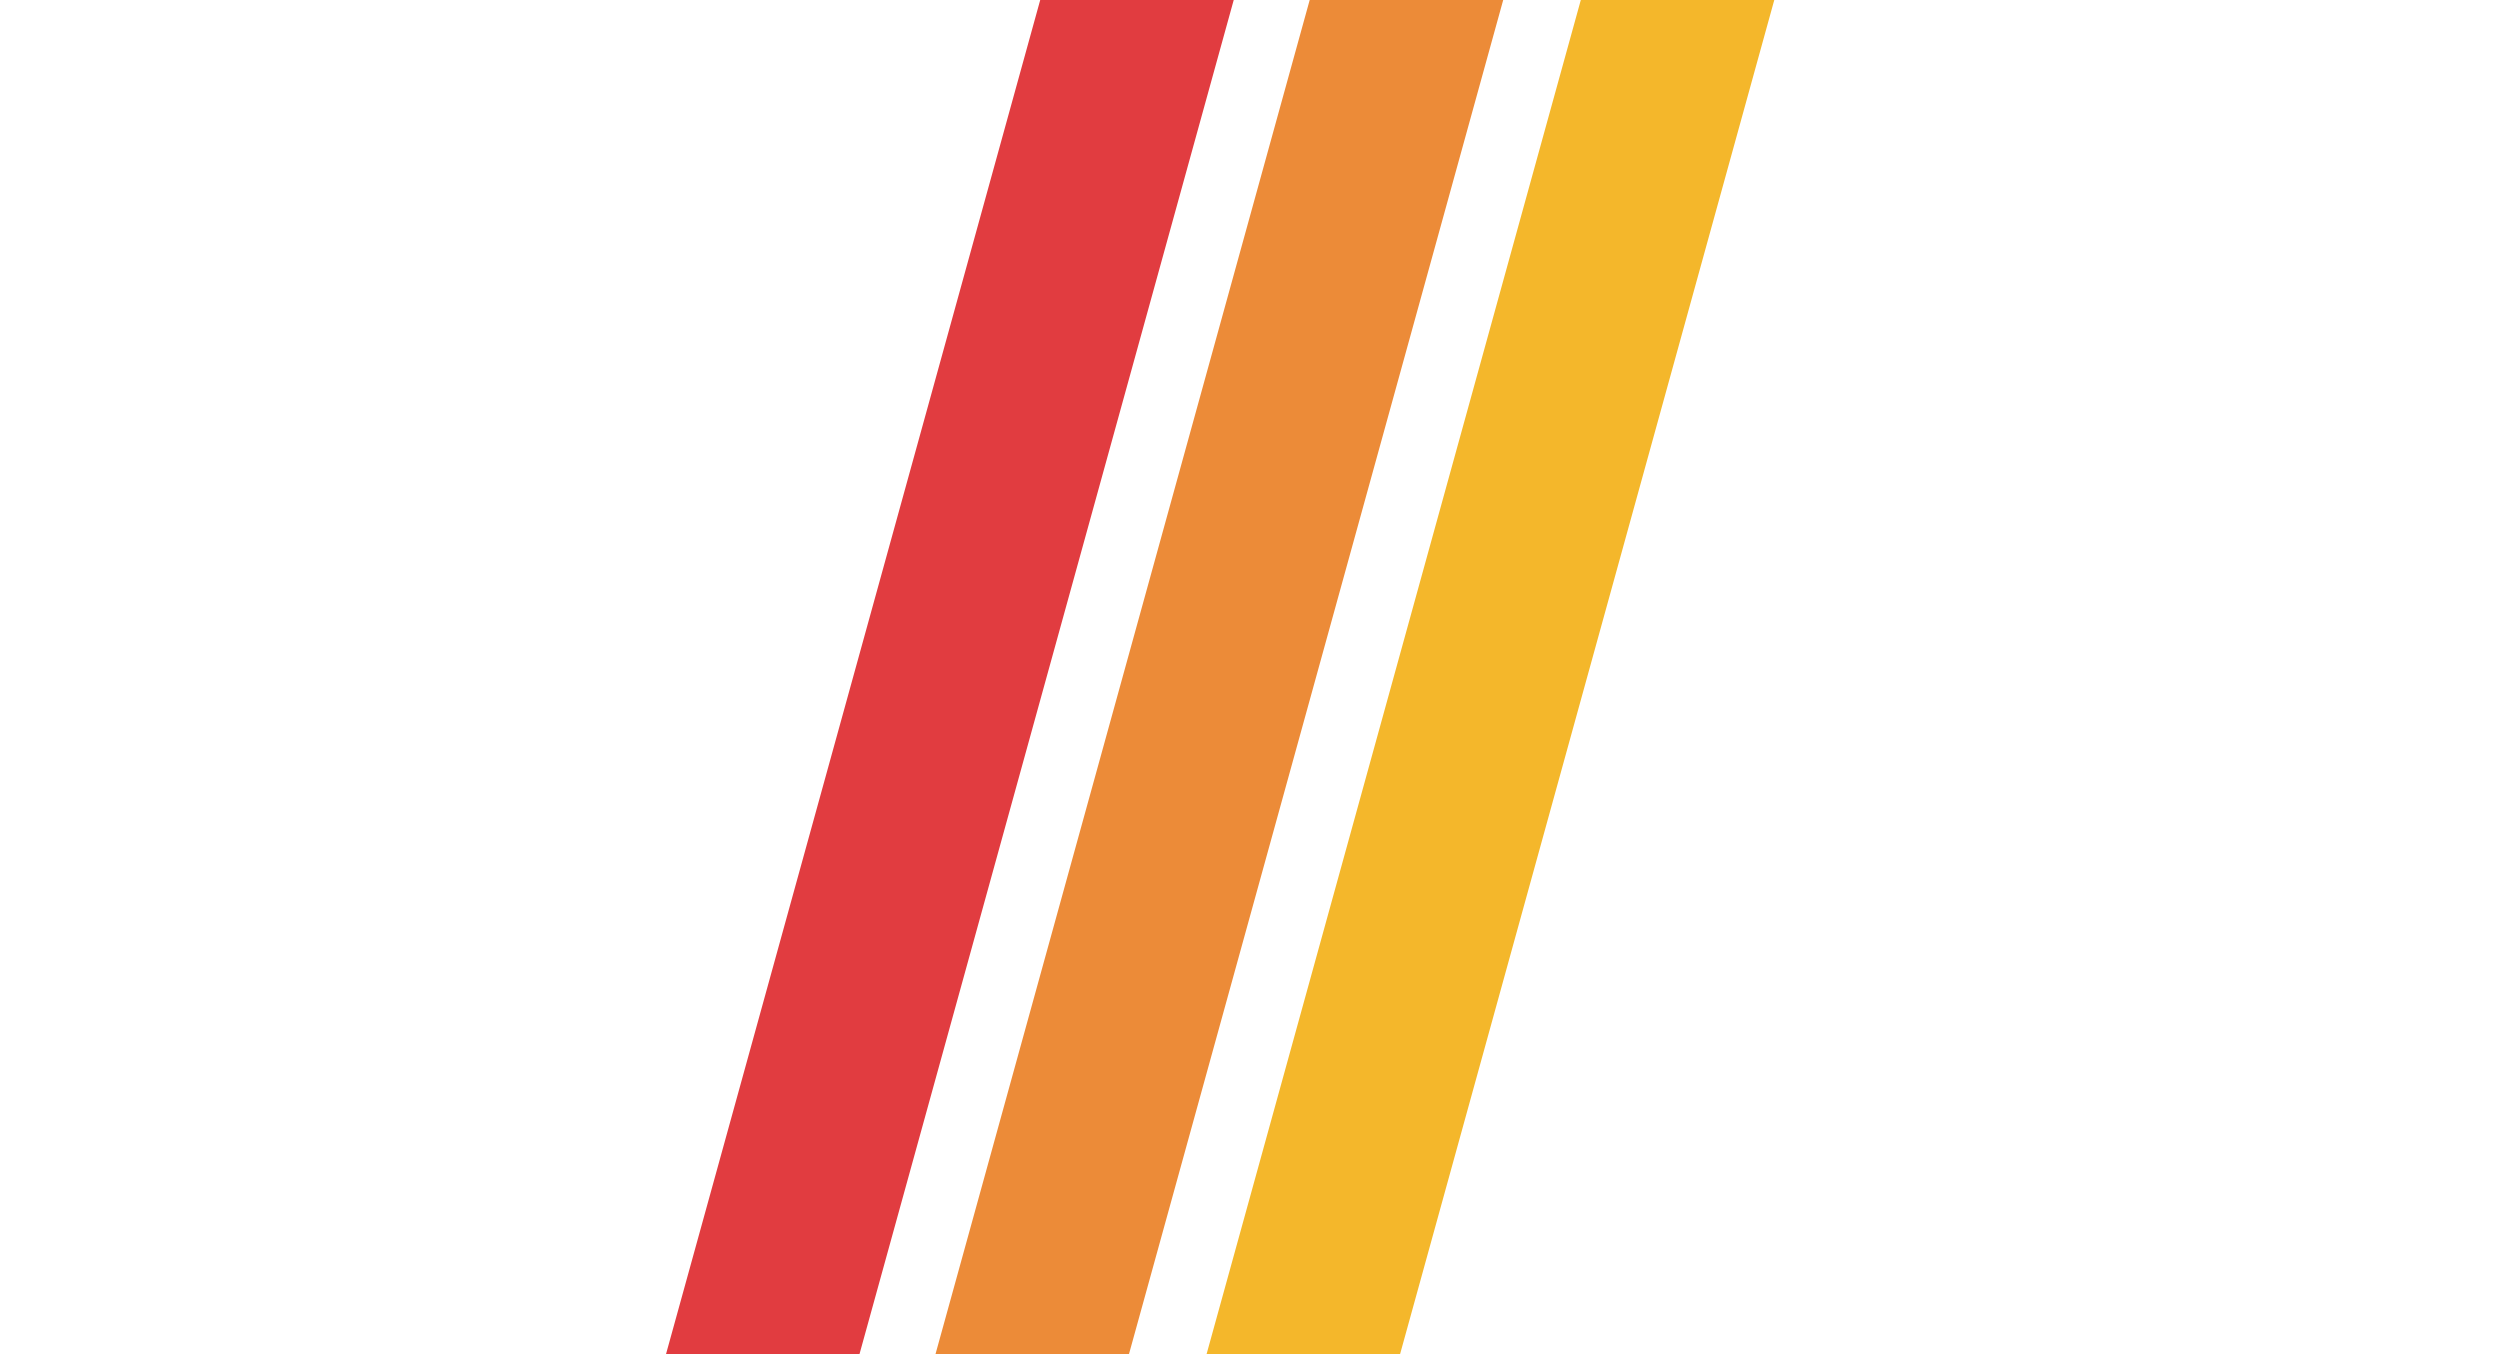 <?xml version="1.0" encoding="UTF-8"?><svg id="Camada_1" xmlns="http://www.w3.org/2000/svg" viewBox="0 0 240 130"><defs><style>.cls-1{fill:#e13c40;}.cls-1,.cls-2,.cls-3{fill-rule:evenodd;stroke-width:0px;}.cls-2{fill:#f4b72b;}.cls-3{fill:#ec8b38;}</style></defs><g id="GRAFISMO"><polygon class="cls-1" points="136.09 -131.1 154.67 -131.1 36.69 295.79 18.12 295.79 136.09 -131.1"/><polygon class="cls-3" points="161.96 -131.1 180.54 -131.1 62.56 295.79 43.99 295.79 161.96 -131.1"/><polygon class="cls-2" points="187.99 -131.1 206.56 -131.1 88.59 295.79 70.01 295.79 187.99 -131.1"/></g></svg>